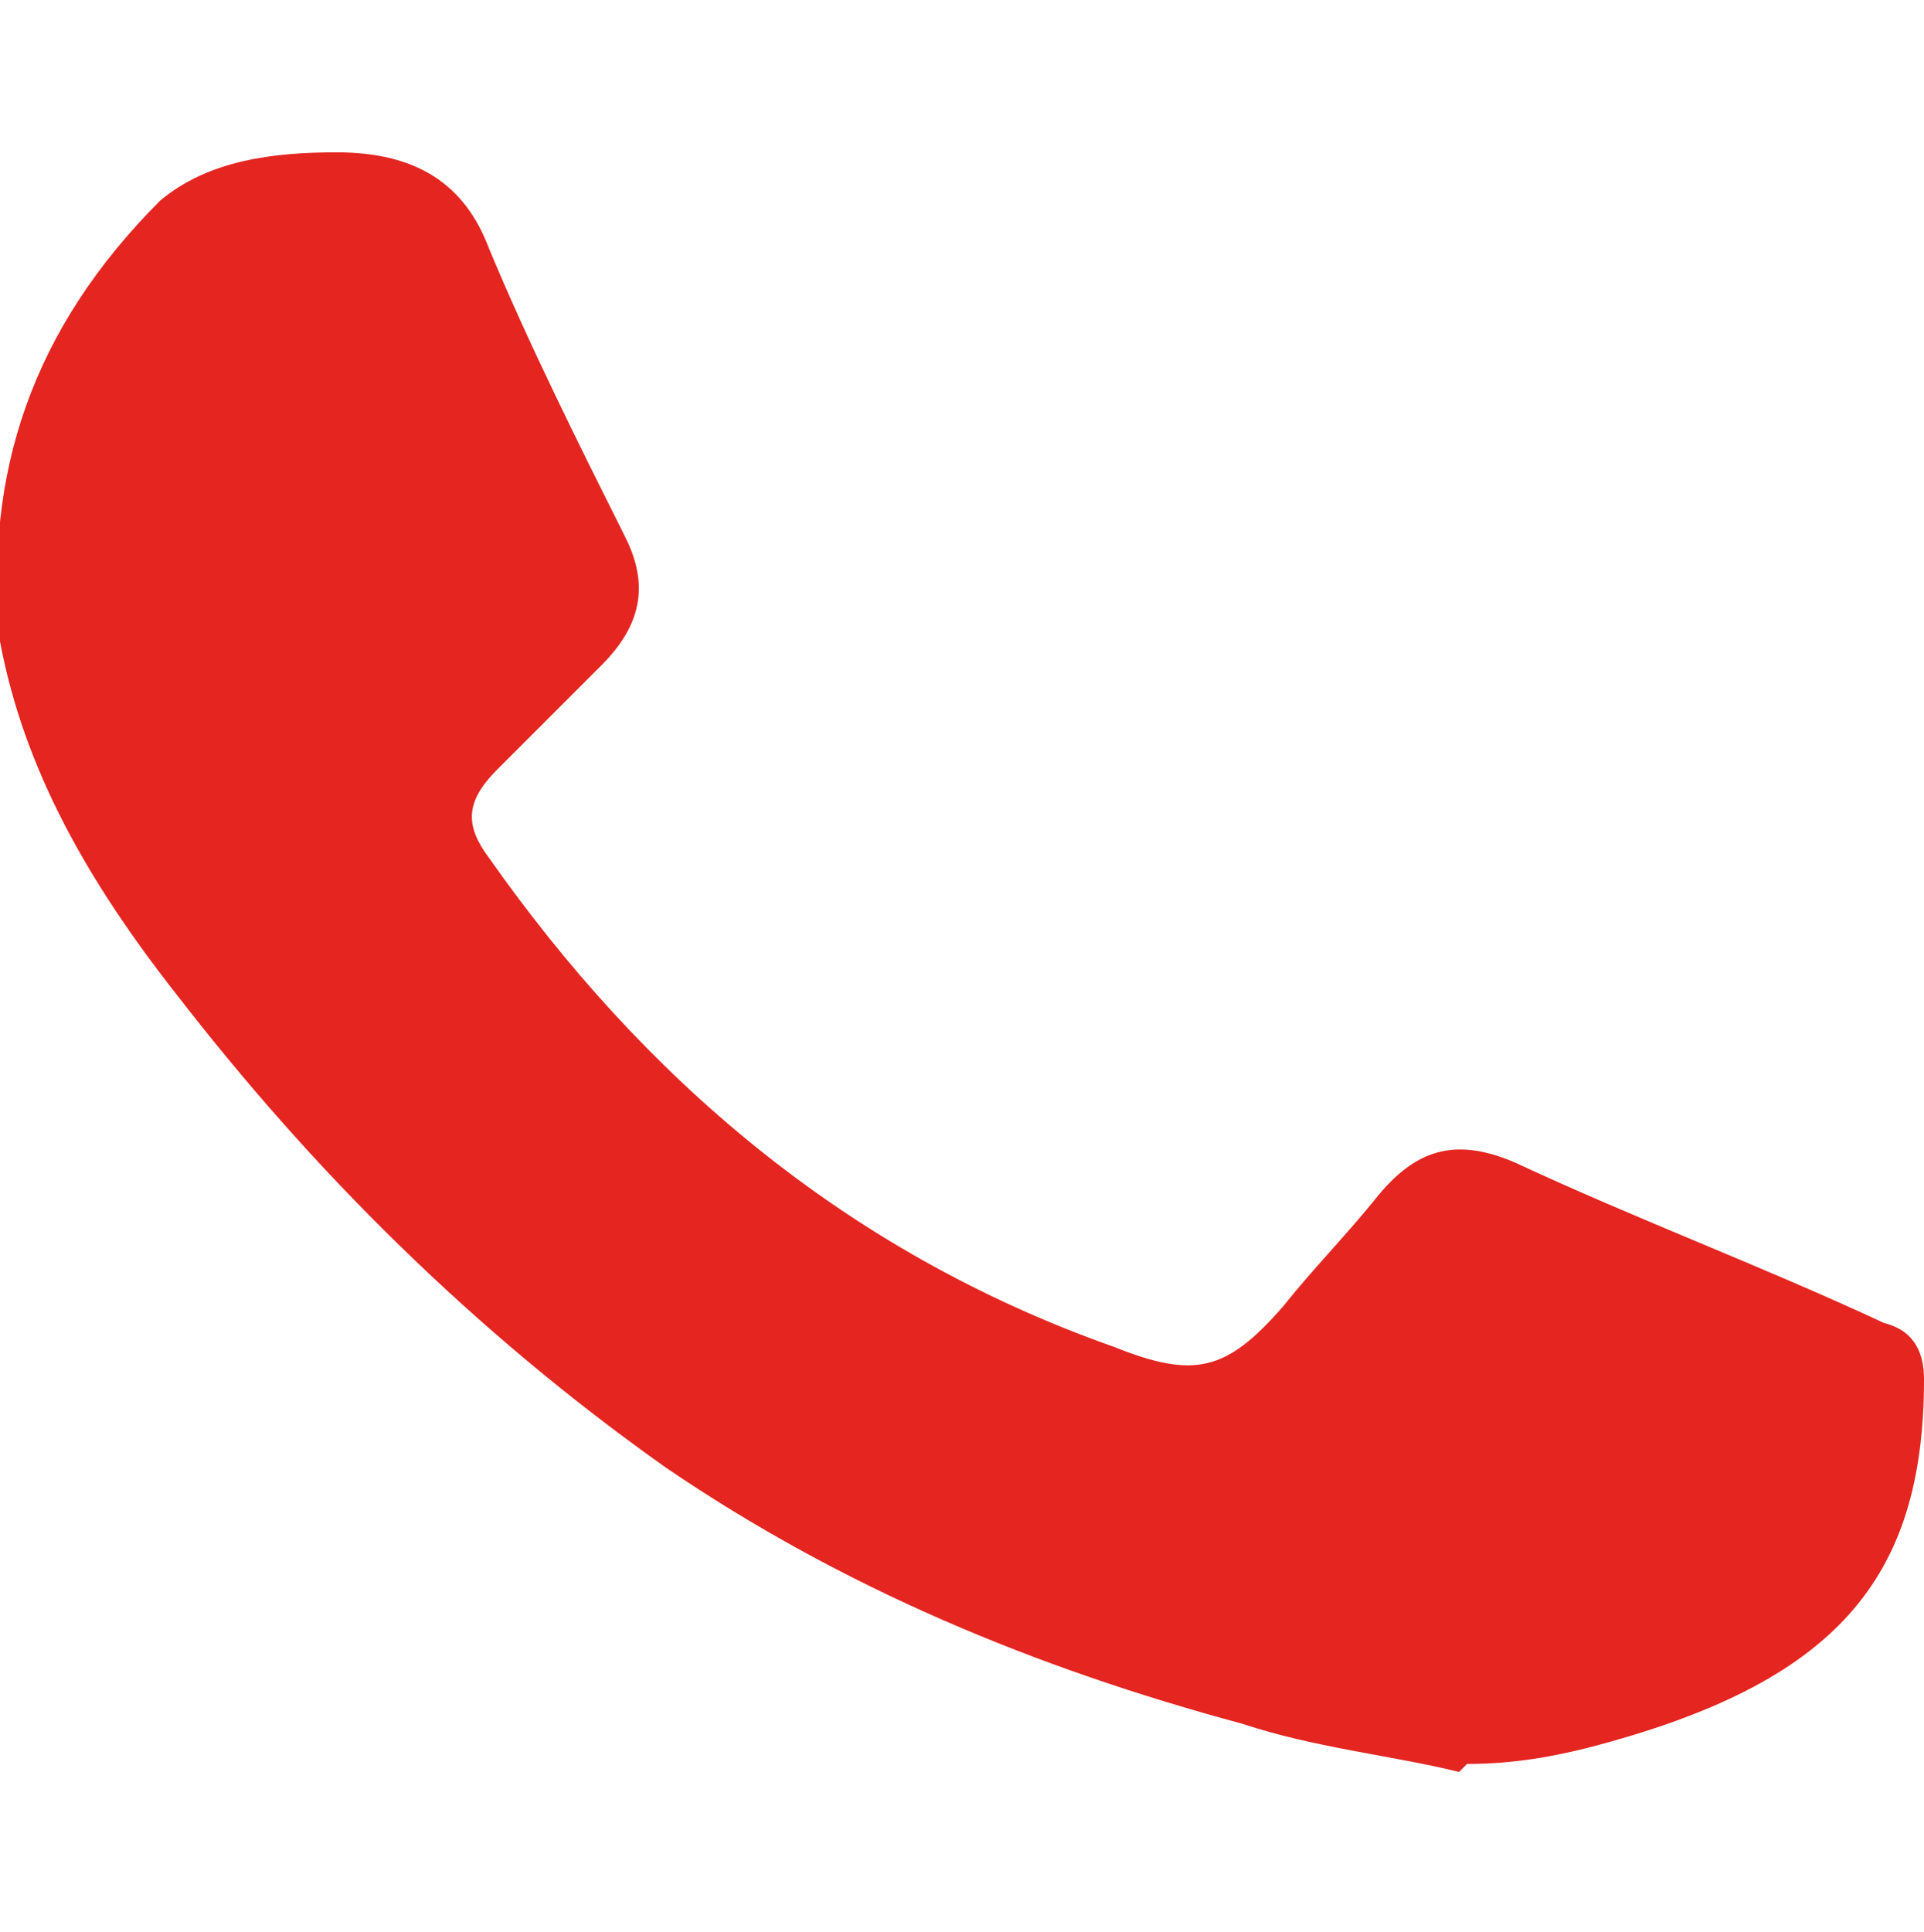 <?xml version="1.0" encoding="UTF-8"?>
<svg id="Capa_1" data-name="Capa 1" xmlns="http://www.w3.org/2000/svg" viewBox="0 0 24 24.1">
  <defs>
    <style>
      .cls-1 {
        fill: #e42520;
        stroke-width: 0px;
      }
    </style>
  </defs>
  <path class="cls-1" d="m18.3,22c.6,0,1.1-.1,1.5-.2,3.1-.8,4.2-2.1,4.2-4.6,0-.3-.1-.6-.5-.7-1.5-.7-3.1-1.3-4.6-2-.7-.3-1.2-.2-1.7.4-.4.5-.8.9-1.2,1.4-.7.8-1.1.9-2.1.5-3.4-1.2-5.9-3.4-7.8-6.1-.3-.4-.3-.7.1-1.1.4-.4.8-.8,1.3-1.3.5-.5.6-1,.3-1.6-.6-1.2-1.2-2.4-1.7-3.6-.3-.8-.9-1.2-1.9-1.2-.8,0-1.6.1-2.2.6C.4,4.1-.2,5.9,0,8c.3,1.6,1.1,3,2.2,4.4,1.7,2.2,3.7,4.2,6.1,5.9,2.2,1.5,4.6,2.5,7.2,3.2.9.3,1.9.4,2.7.6Z"/>
</svg>